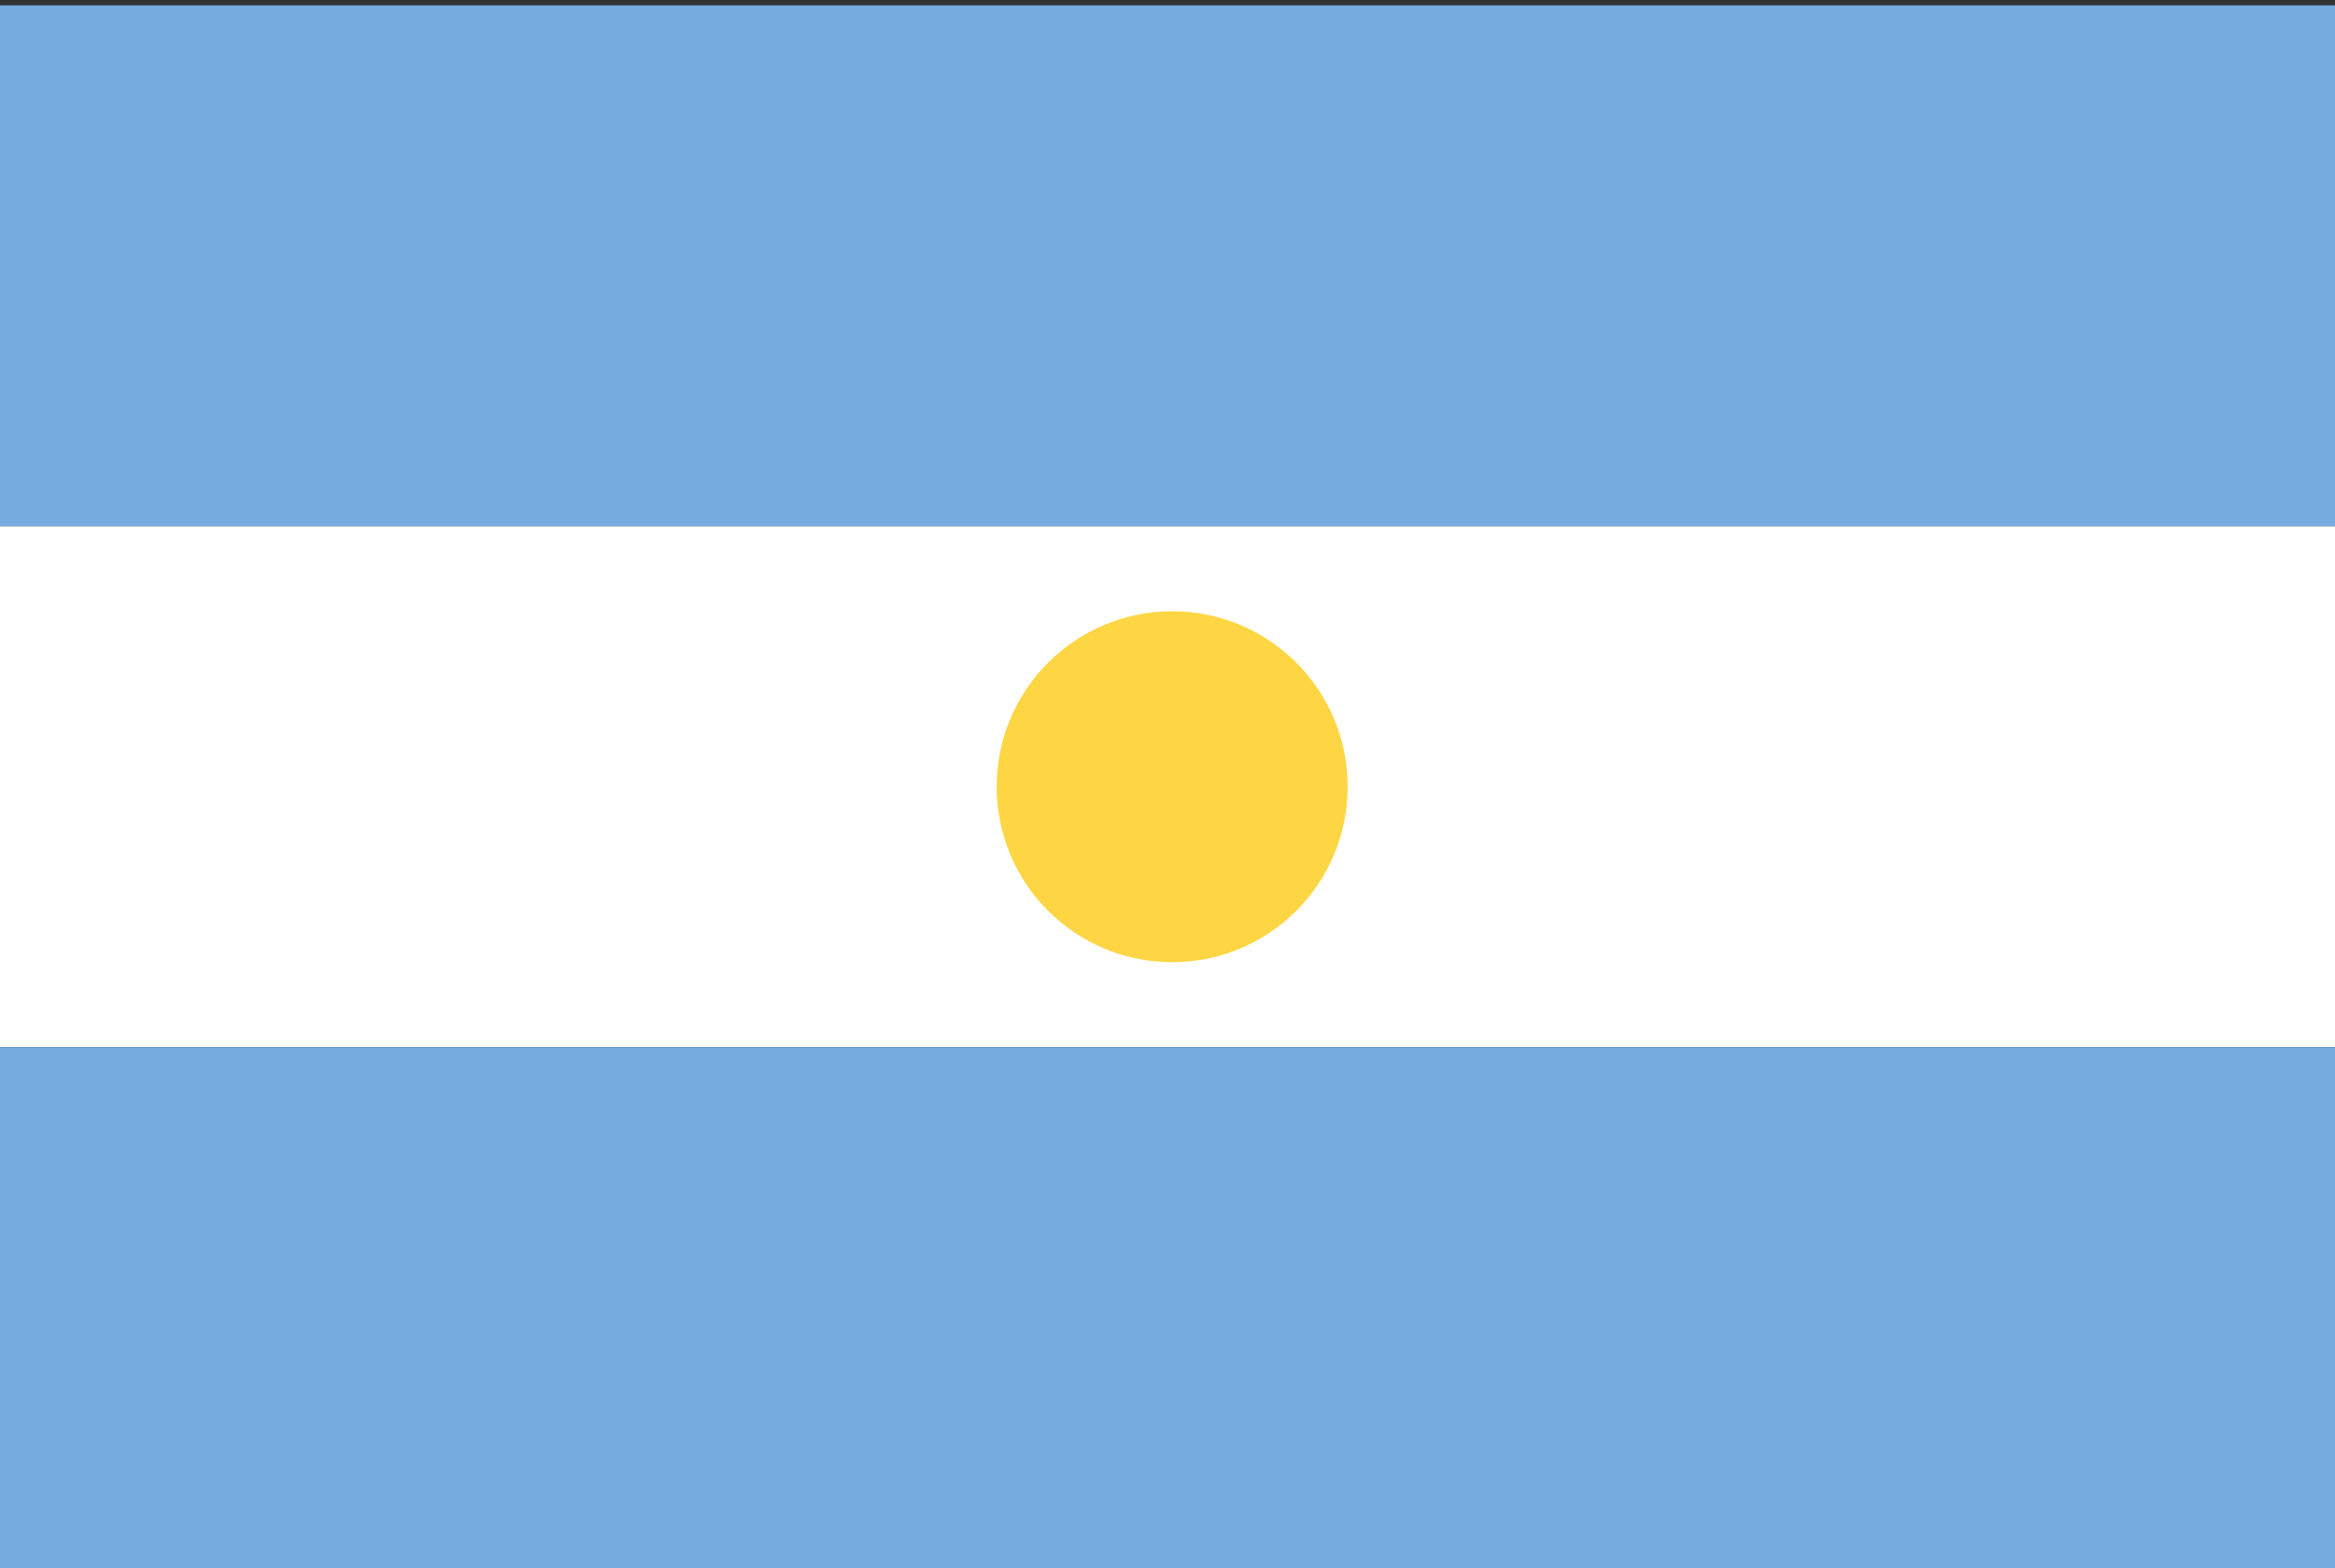 <?xml version="1.0" encoding="UTF-8" standalone="no"?>
<svg width="134px" height="90px" viewBox="0 0 134 90" version="1.1" xmlns="http://www.w3.org/2000/svg" xmlns:xlink="http://www.w3.org/1999/xlink">
    <rect x="0" y="0" width="134" height="90" fill="#333333" stroke="none"/>
    <!-- Generator: Sketch 50.2 (55047) - http://www.bohemiancoding.com/sketch -->
    <title>Flag</title>
    <desc>Created with Sketch.</desc>
    <defs></defs>
    <g id="Flag" stroke="none" stroke-width="1" fill="none" fill-rule="evenodd">
        <g id="flag">
            <polygon id="Fill-1" fill="#74ACDF" points="0 30.203 134.538 30.203 134.538 0.306 0 0.306"></polygon>
            <polygon id="Fill-2" fill="#FFFFFF" points="0 60.102 134.538 60.102 134.538 30.203 0 30.203"></polygon>
            <polygon id="Fill-3" fill="#74ACDF" points="0 89.999 134.538 89.999 134.538 60.102 0 60.102"></polygon>
            <path d="M77.34,45.153 C77.34,50.717 72.832,55.225 67.27,55.225 C61.707,55.225 57.198,50.717 57.198,45.153 C57.198,39.591 61.707,35.083 67.27,35.083 C72.832,35.083 77.34,39.591 77.34,45.153" id="Fill-4" fill="#FED643"></path>
        </g>
    </g>
</svg>